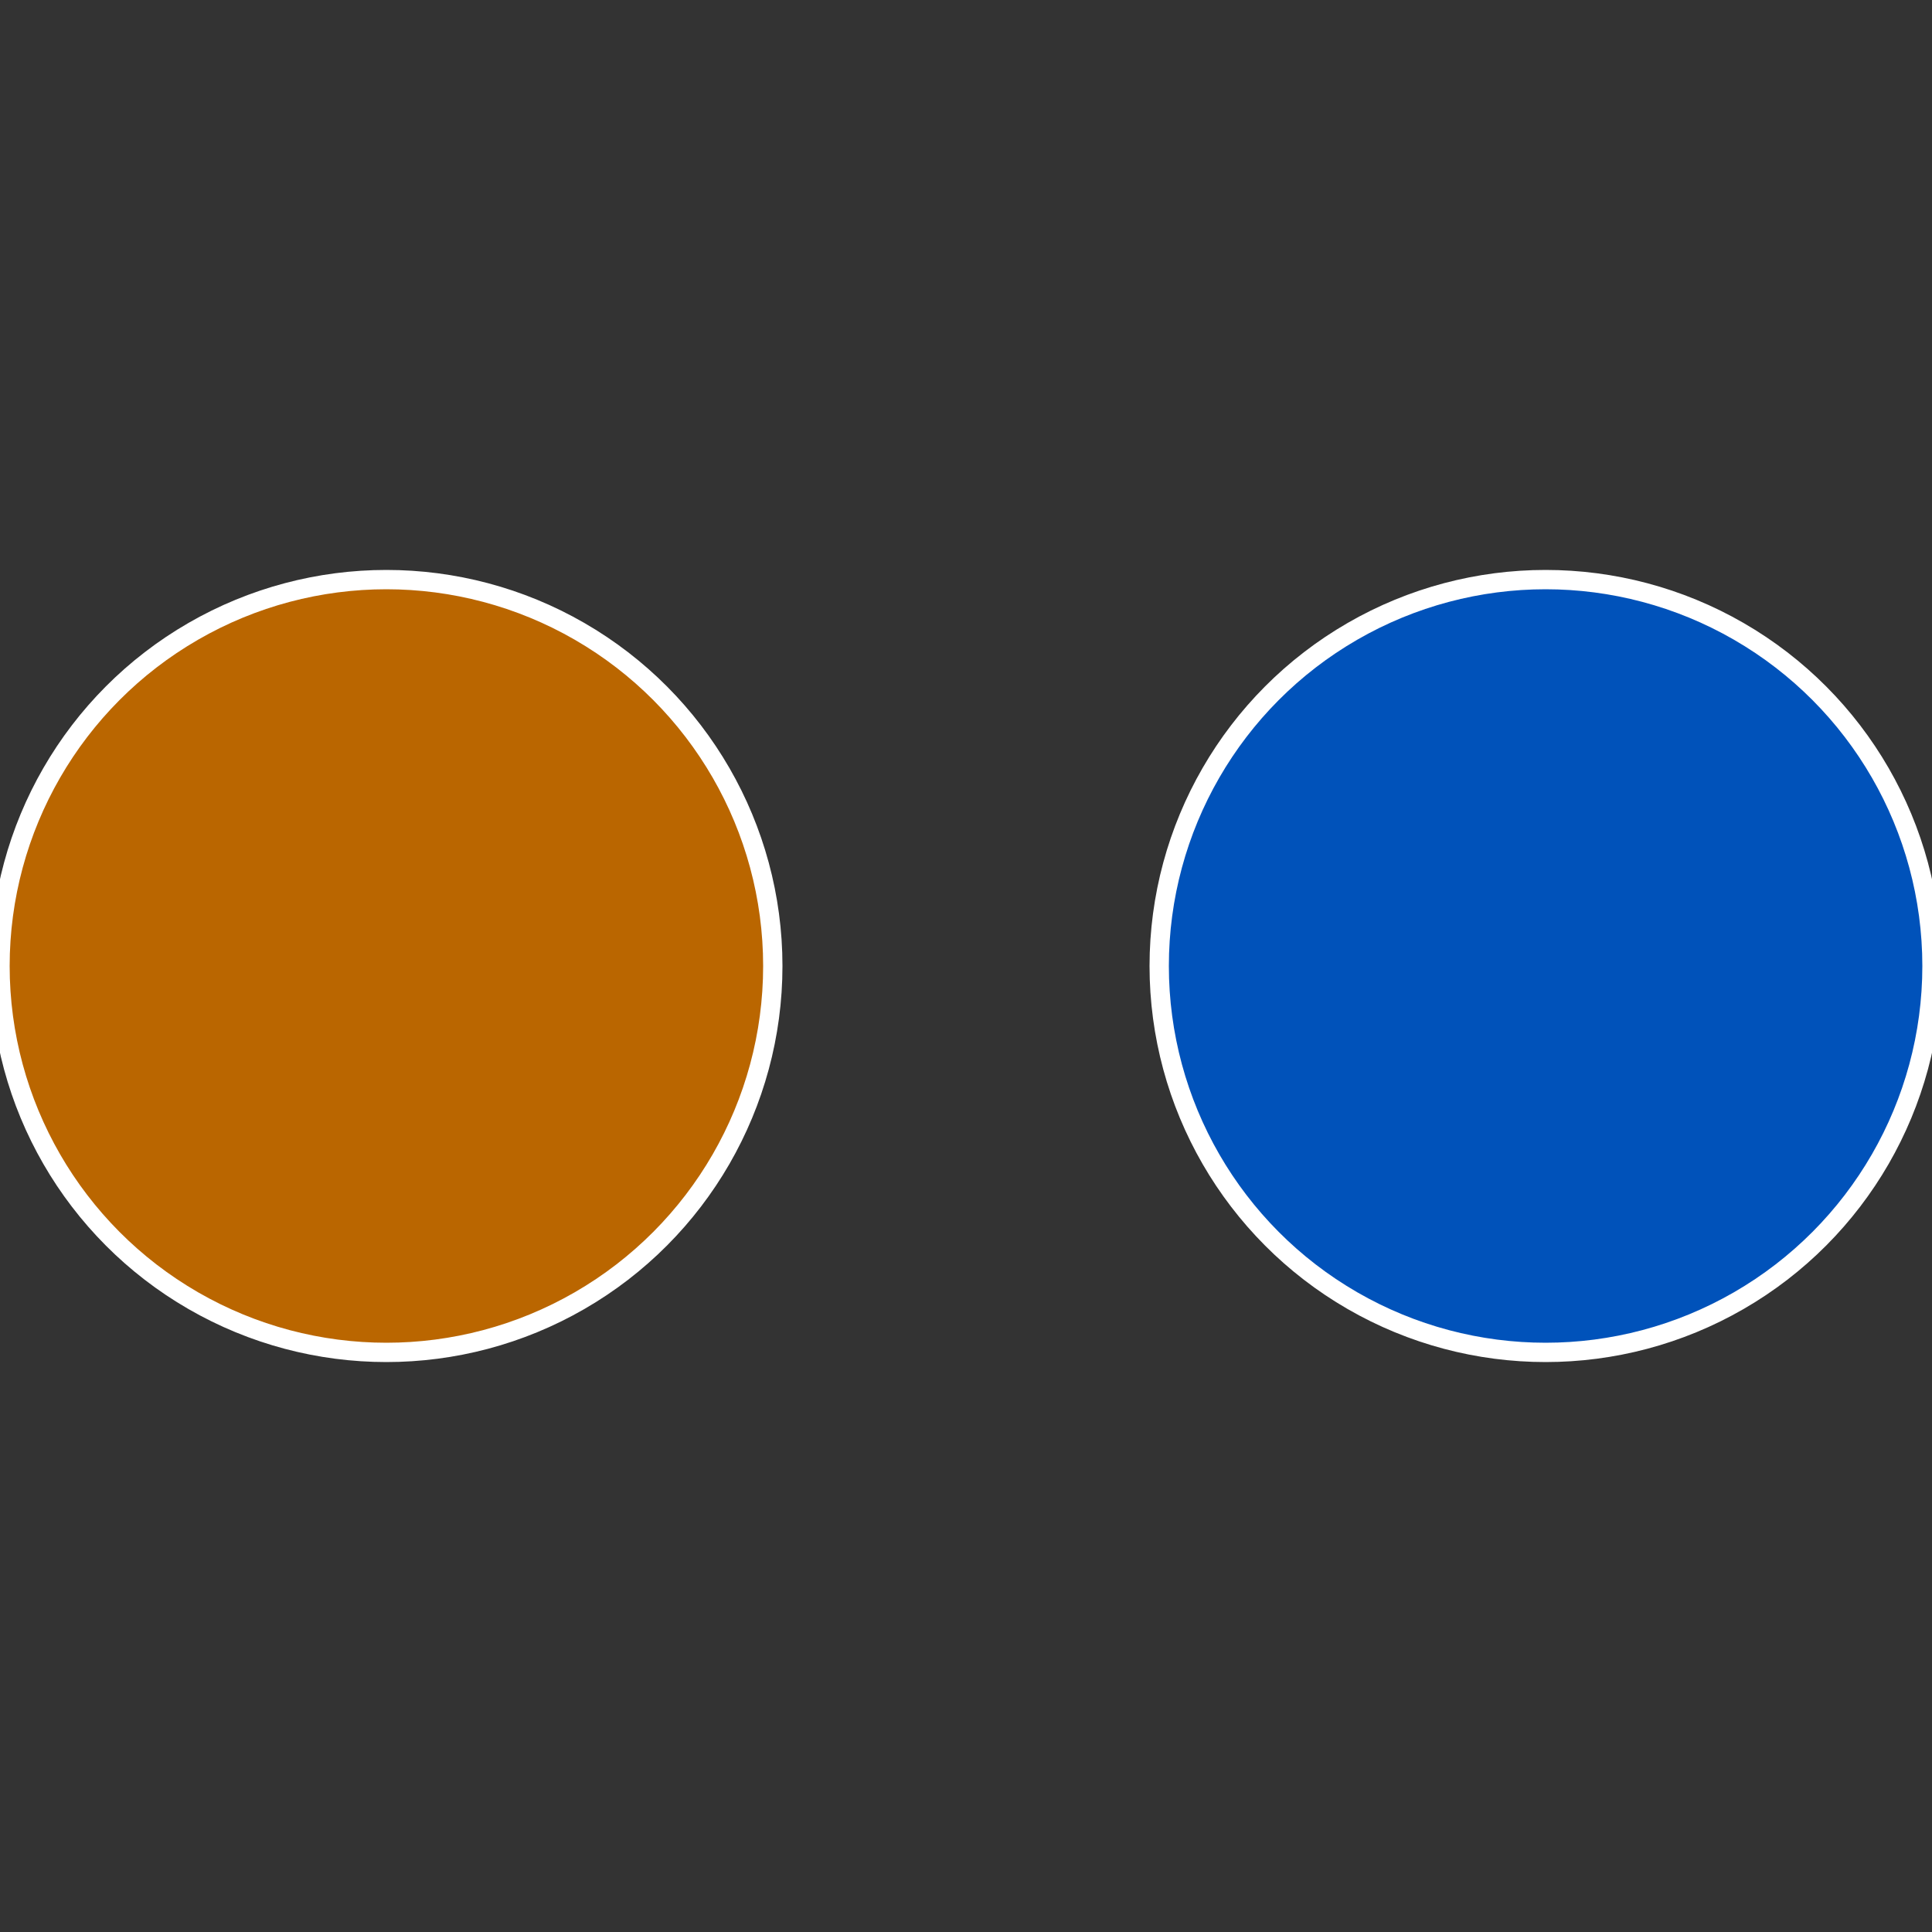 <?xml version="1.0" standalone="no"?>
<svg width="500" height="500" viewBox="-1 -1 2 2" xmlns="http://www.w3.org/2000/svg">
 
                <rect x="-1" y="-1" width="2" height="2" fill="#333333" stroke="none"/>
 
                <circle cx="0.6" cy="0" r="0.4" fill="#0052ba" stroke="#fff" stroke-width="1%" />
             
                <circle cx="-0.6" cy="7.3478807948841E-17" r="0.4" fill="#ba6600" stroke="#fff" stroke-width="1%" />
            </svg>
